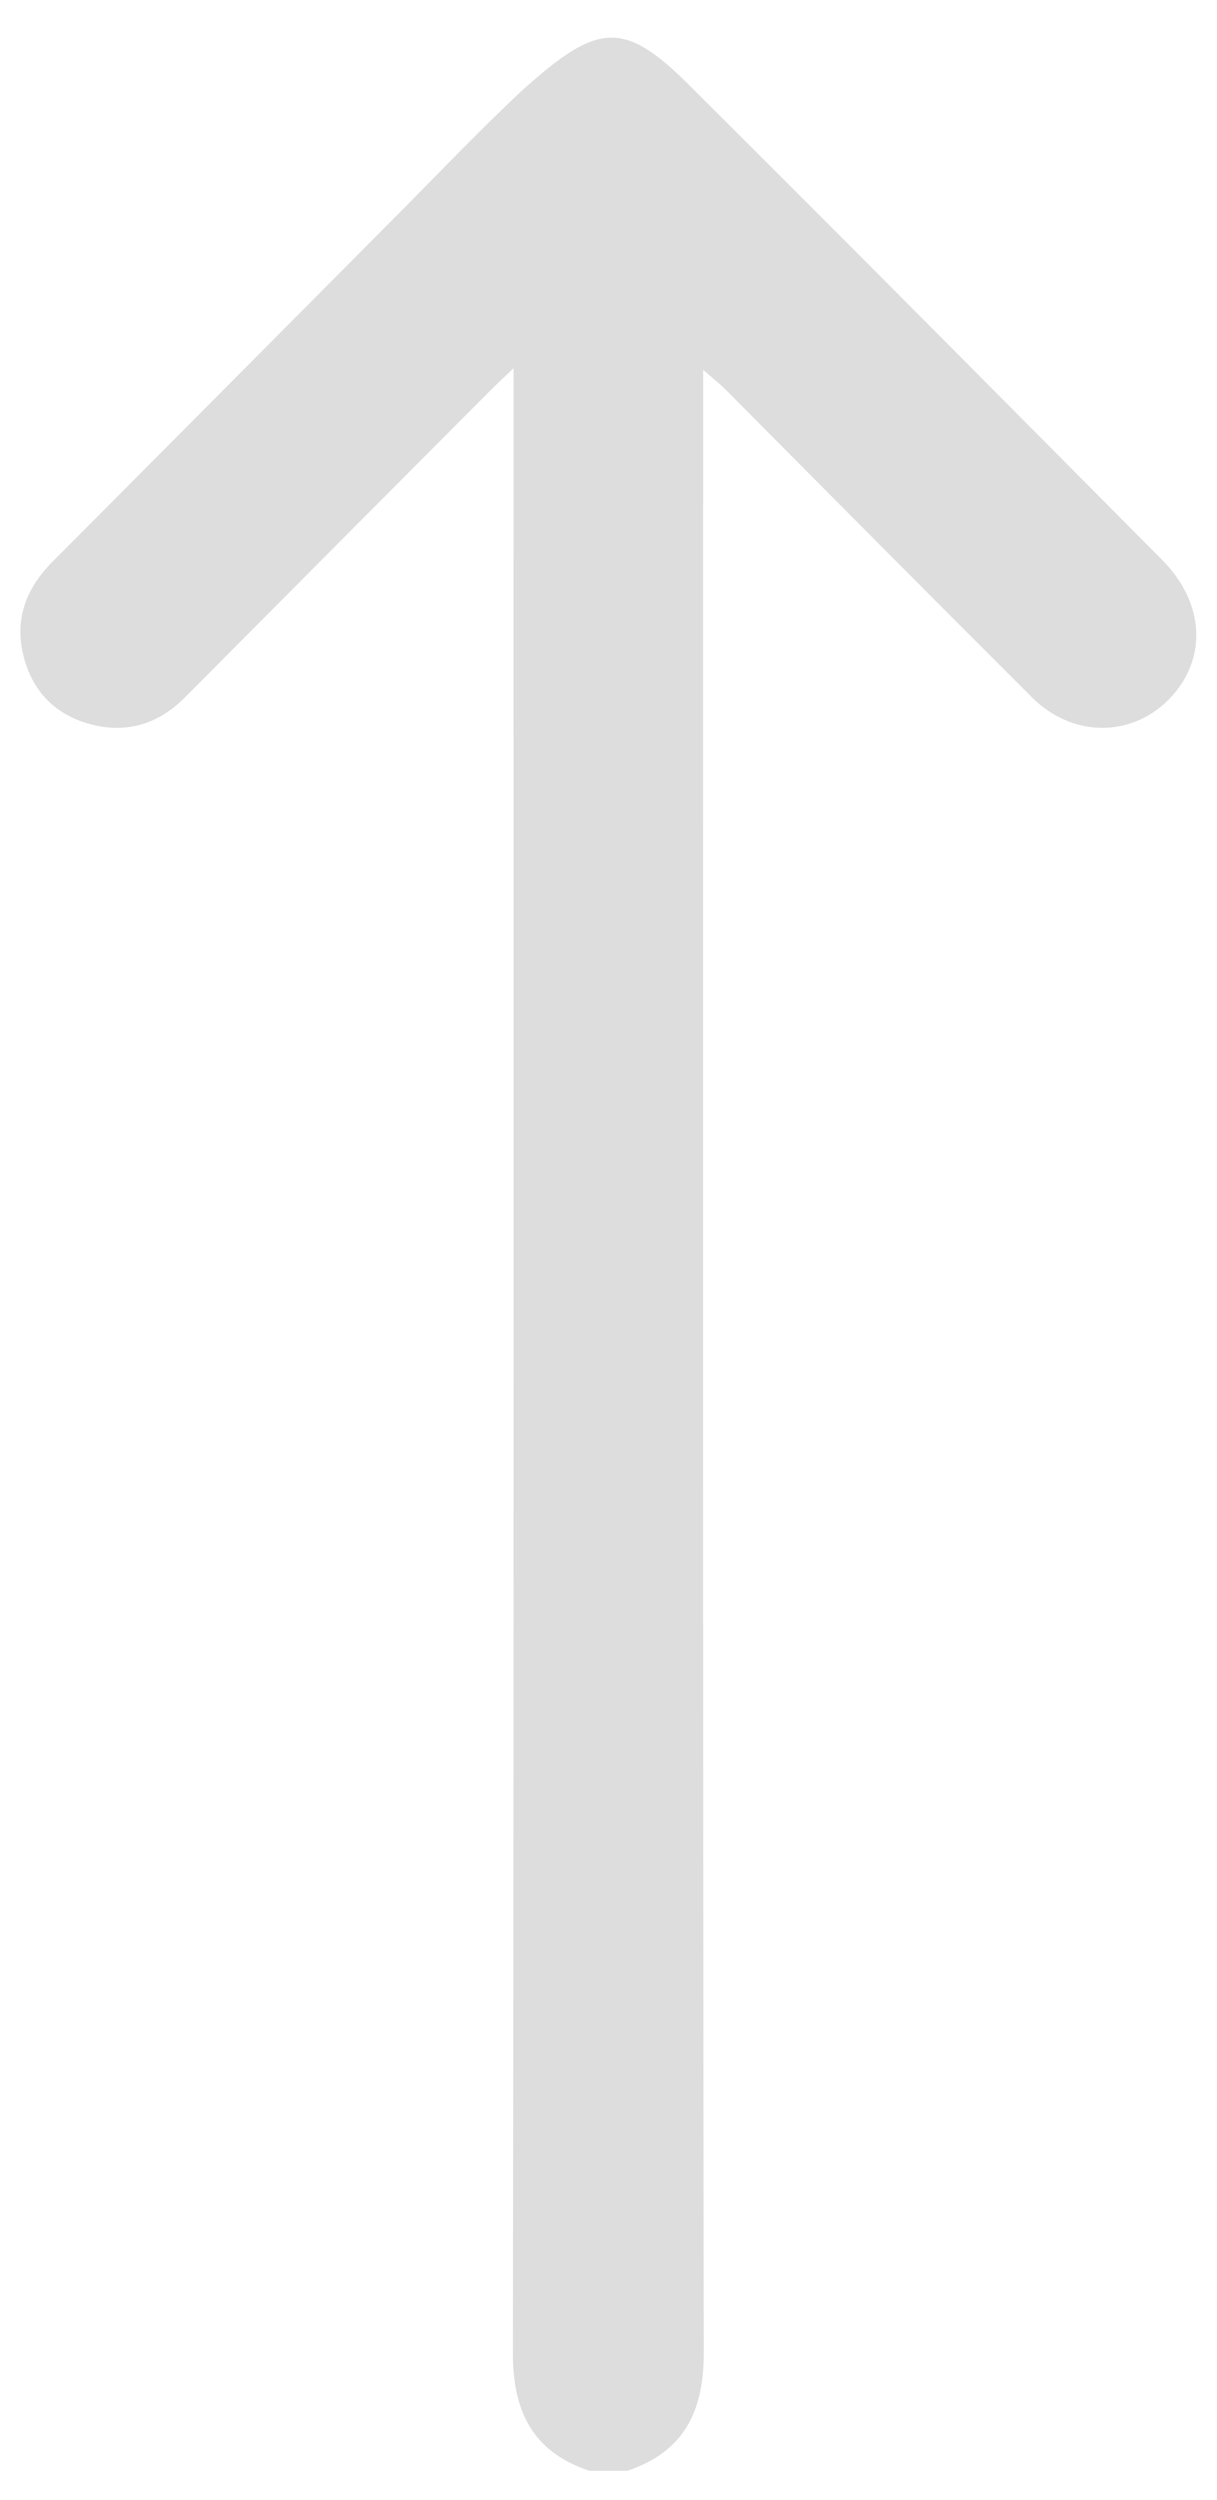 <?xml version="1.0" encoding="utf-8"?>
<!-- Generator: Adobe Illustrator 16.0.0, SVG Export Plug-In . SVG Version: 6.00 Build 0)  -->
<!DOCTYPE svg PUBLIC "-//W3C//DTD SVG 1.1//EN" "http://www.w3.org/Graphics/SVG/1.1/DTD/svg11.dtd">
<svg version="1.1" id="Слой_1" xmlns="http://www.w3.org/2000/svg" xmlns:xlink="http://www.w3.org/1999/xlink" x="0px" y="0px"
	 width="192.5px" height="395.334px" viewBox="-0.5 0 192.5 395.334" enable-background="new -0.5 0 192.5 395.334"
	 xml:space="preserve" fill="#ddddde">
<g>
	<path d="M92.724,390.705c-9-3.021-12.114-9.399-12.1-18.695c0.16-102.812,0.101-205.621,0.101-308.433c0-1.479,0-2.959,0-5.351
		c-1.561,1.497-2.594,2.448-3.585,3.442c-16.133,16.197-32.271,32.39-48.383,48.606c-4.371,4.398-9.591,5.844-15.44,4.109
		c-5.431-1.607-8.902-5.439-10.18-10.995c-1.321-5.745,0.622-10.508,4.706-14.604c18.078-18.139,36.119-36.313,54.176-54.473
		c6.695-6.731,13.242-13.623,20.17-20.104C94.254,3.407,98.25,3,109.255,14.205c24.794,24.67,49.414,49.515,74.063,74.328
		c6.578,6.623,7.19,15.215,1.634,21.457c-5.933,6.661-15.638,6.858-22.245,0.26c-16.178-16.15-32.282-32.375-48.387-48.6
		c-0.949-0.957-3.6-3.15-3.6-3.15c0,1.42,0,3.288,0,4.707c0,102.933-0.059,205.863,0.1,308.796
		c0.015,9.293-3.104,15.673-12.098,18.702C96.723,390.705,94.724,390.705,92.724,390.705z"/>
</g>
</svg>
